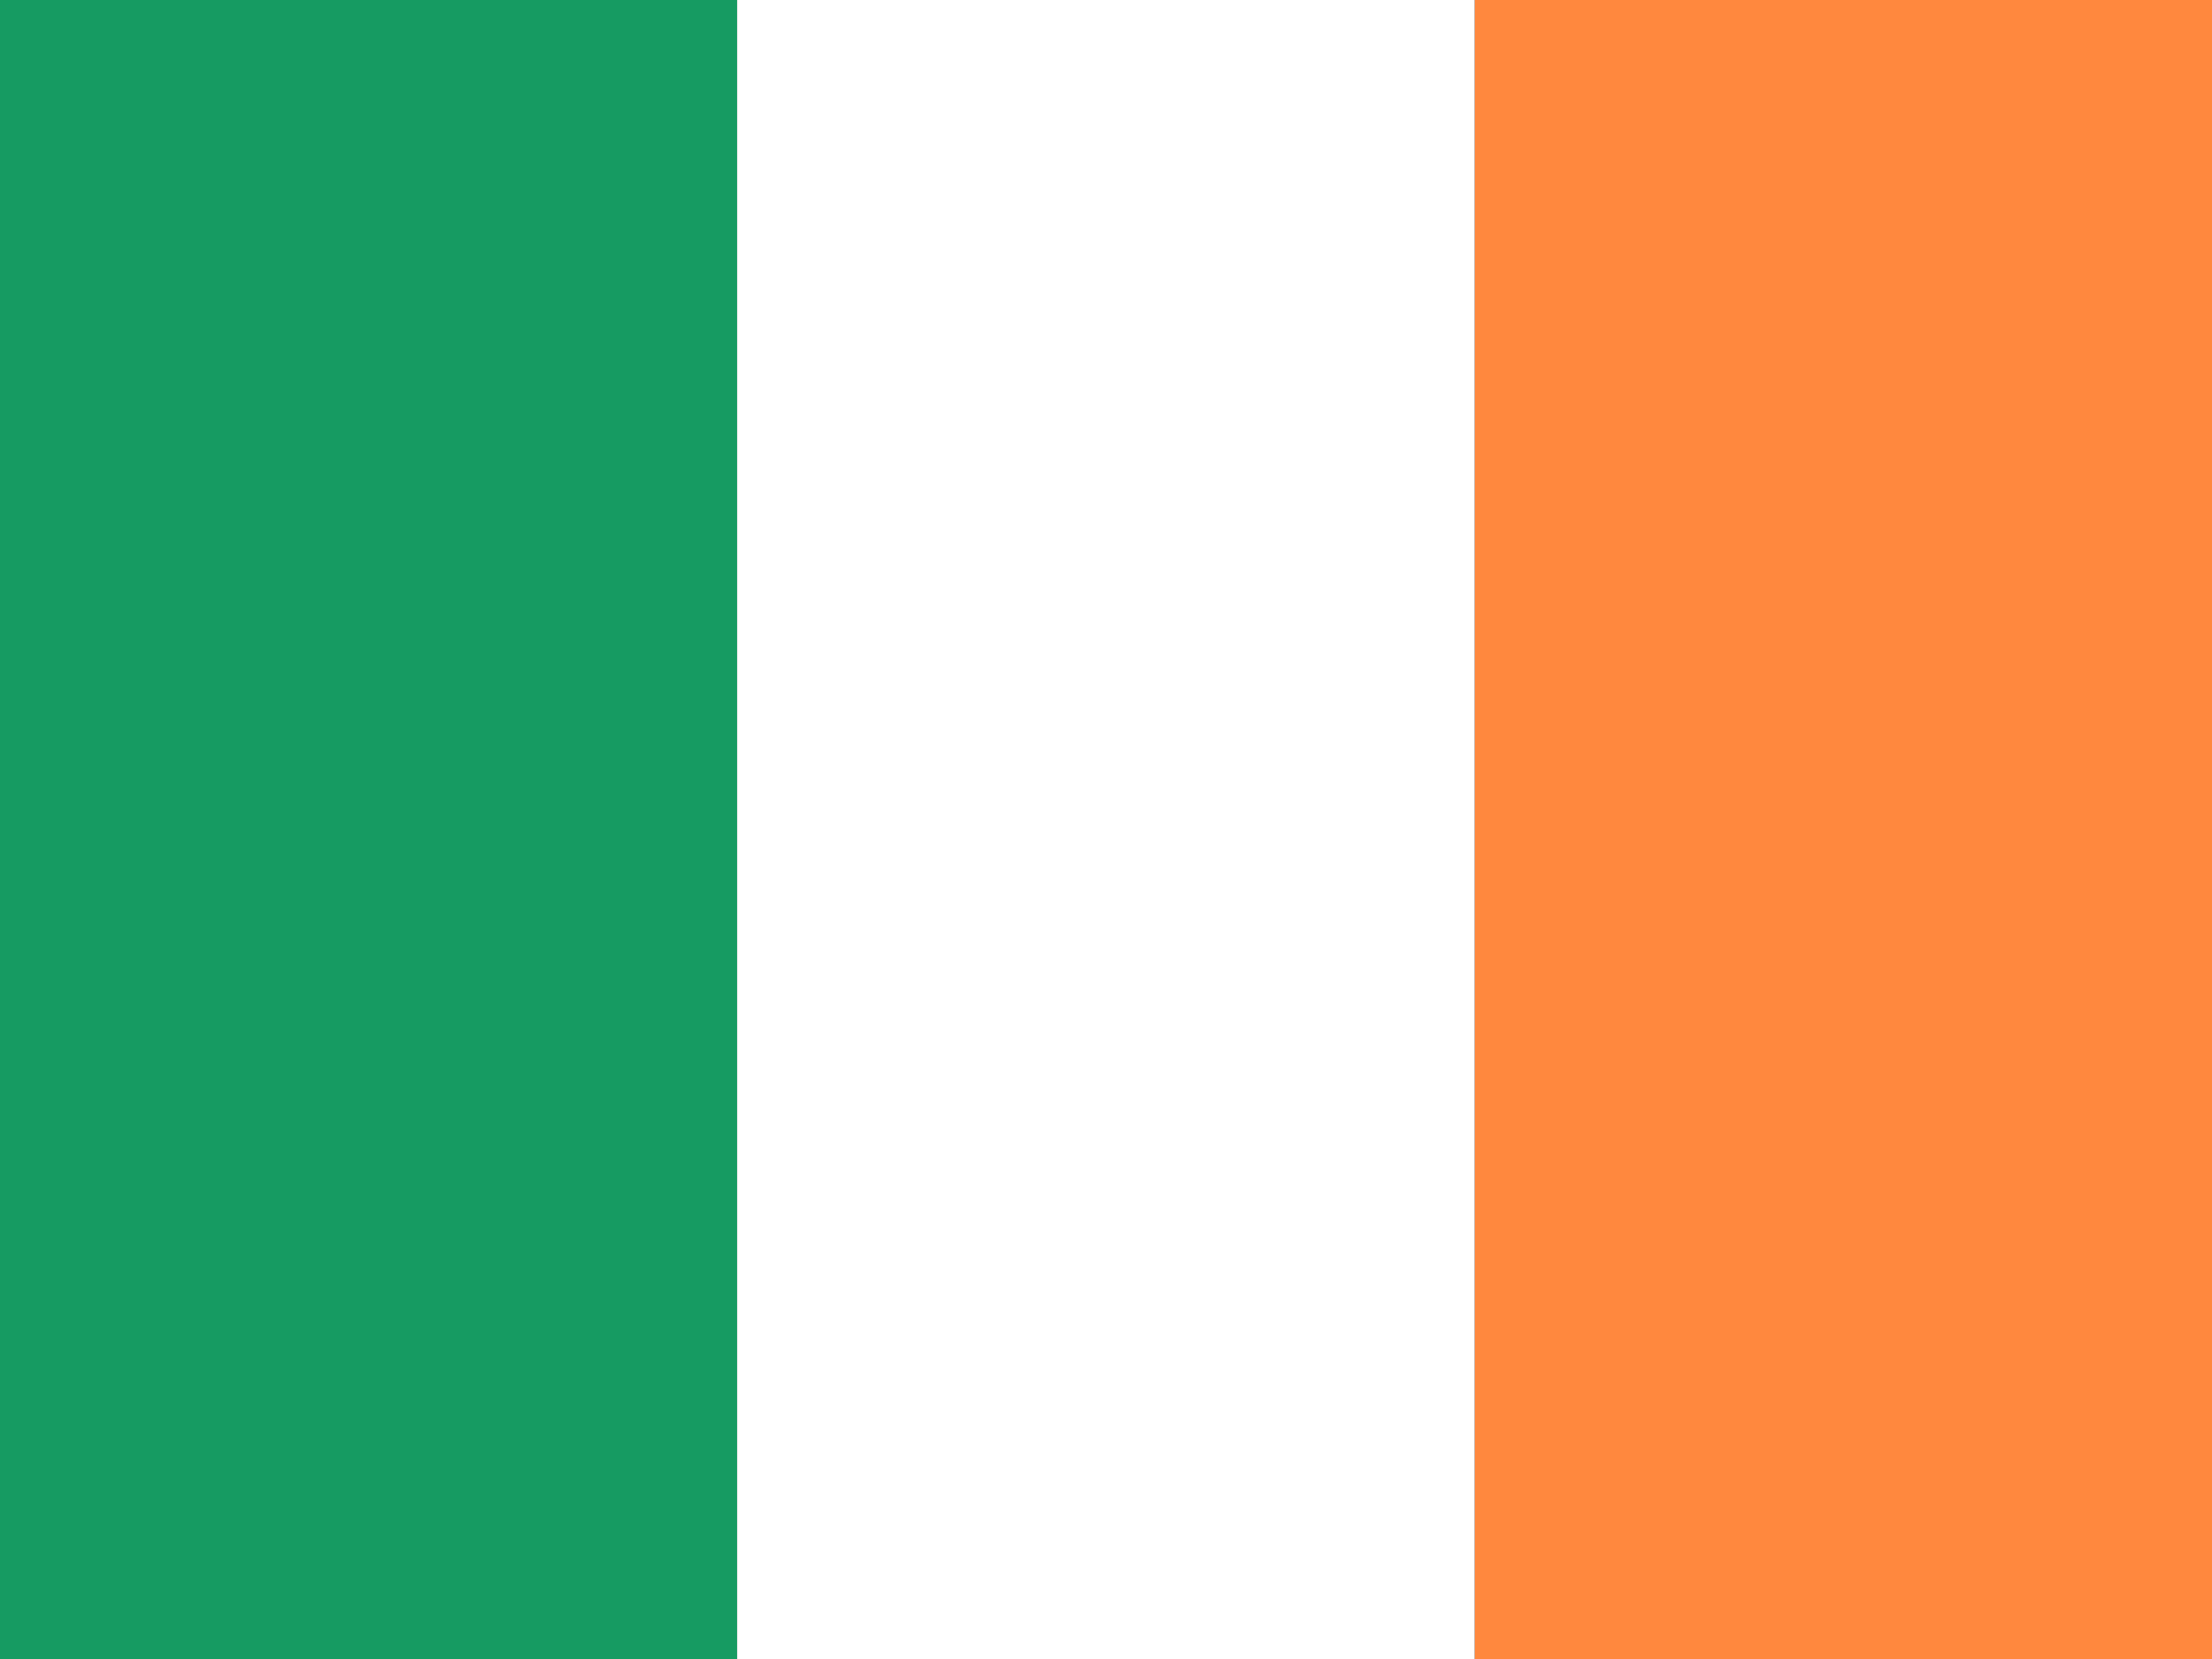 <svg width="32" height="24" viewBox="0 0 32 24" fill="none" xmlns="http://www.w3.org/2000/svg">
<rect x="0" y="0" width="32" height="24" fill="#333333" stroke="none"/>
<g clip-path="url(#clip0_1590_2438)">
<path d="M0 0H10.665V24H0V0Z" fill="#169B62"/>
<path d="M10.664 0H21.334V24H10.664V0Z" fill="white"/>
<path d="M21.336 0H32.001V24H21.336V0Z" fill="#FF883E"/>
</g>
<defs>
<clipPath id="clip0_1590_2438">
<rect width="32" height="24" fill="white"/>
</clipPath>
</defs>
</svg>
